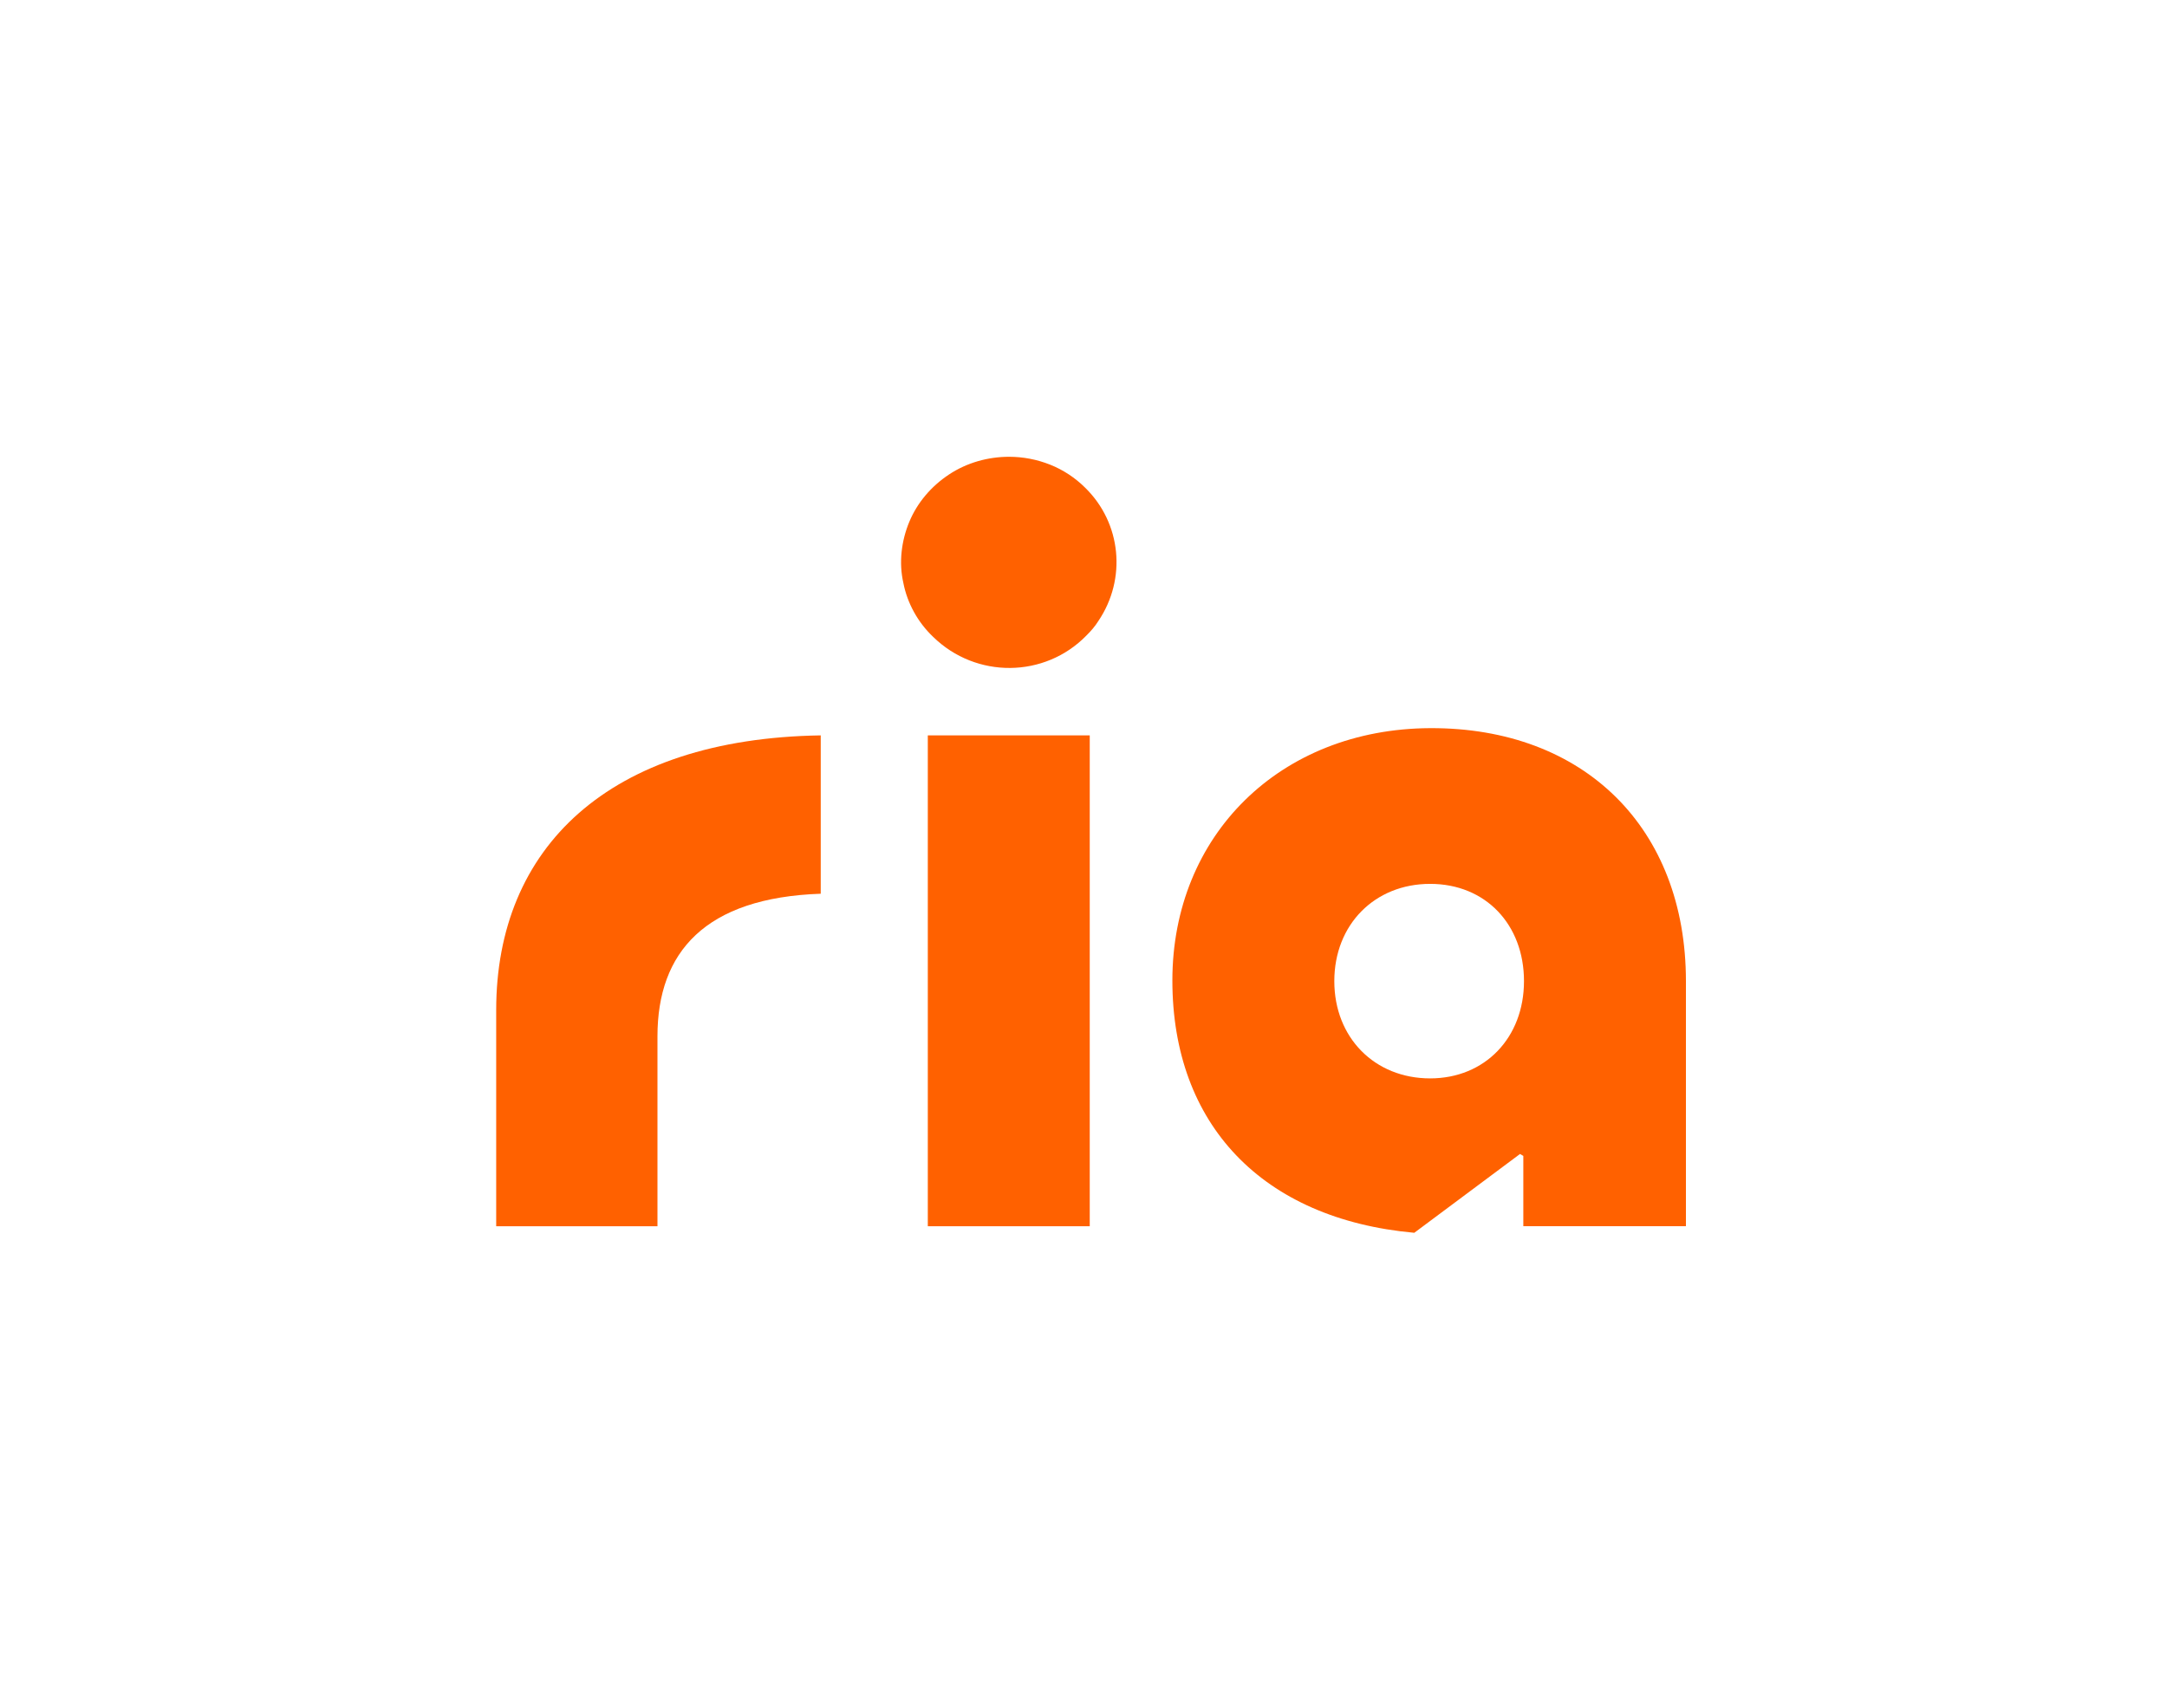 <svg width="85" height="67" viewBox="0 0 85 67" fill="none" xmlns="http://www.w3.org/2000/svg">
<path d="M19.463 39.63V48.112H25.789V40.661C25.789 37.361 27.656 35.221 32.193 35.066V28.853C23.871 28.982 19.463 33.262 19.463 39.63Z" fill="#FF6100"/>
<path d="M56.097 28.569C50.212 28.595 45.986 32.772 45.986 38.469C45.986 44.115 49.512 47.828 55.475 48.369L59.623 45.276L59.752 45.353V48.111H66.13V38.495C66.13 32.488 62.138 28.544 56.097 28.569ZM56.097 42.311C53.919 42.311 52.338 40.712 52.338 38.495C52.338 36.278 53.919 34.679 56.097 34.679C58.275 34.679 59.778 36.278 59.778 38.495C59.778 40.712 58.249 42.311 56.097 42.311Z" fill="#FF6100"/>
<path d="M42.745 28.853H36.393V48.112H42.745V28.853Z" fill="#FF6100"/>
<path d="M39.582 17.922C38.752 17.922 37.923 18.154 37.223 18.618C36.523 19.082 35.978 19.726 35.667 20.474C35.356 21.222 35.252 22.073 35.434 22.872C35.59 23.671 36.004 24.419 36.601 24.986C38.286 26.636 40.982 26.61 42.615 24.934C42.797 24.754 42.953 24.573 43.082 24.367C44.197 22.717 43.989 20.526 42.564 19.134C42.175 18.747 41.708 18.437 41.19 18.231C40.671 18.025 40.127 17.922 39.582 17.922Z" fill="#FF6100"/>
</svg>
